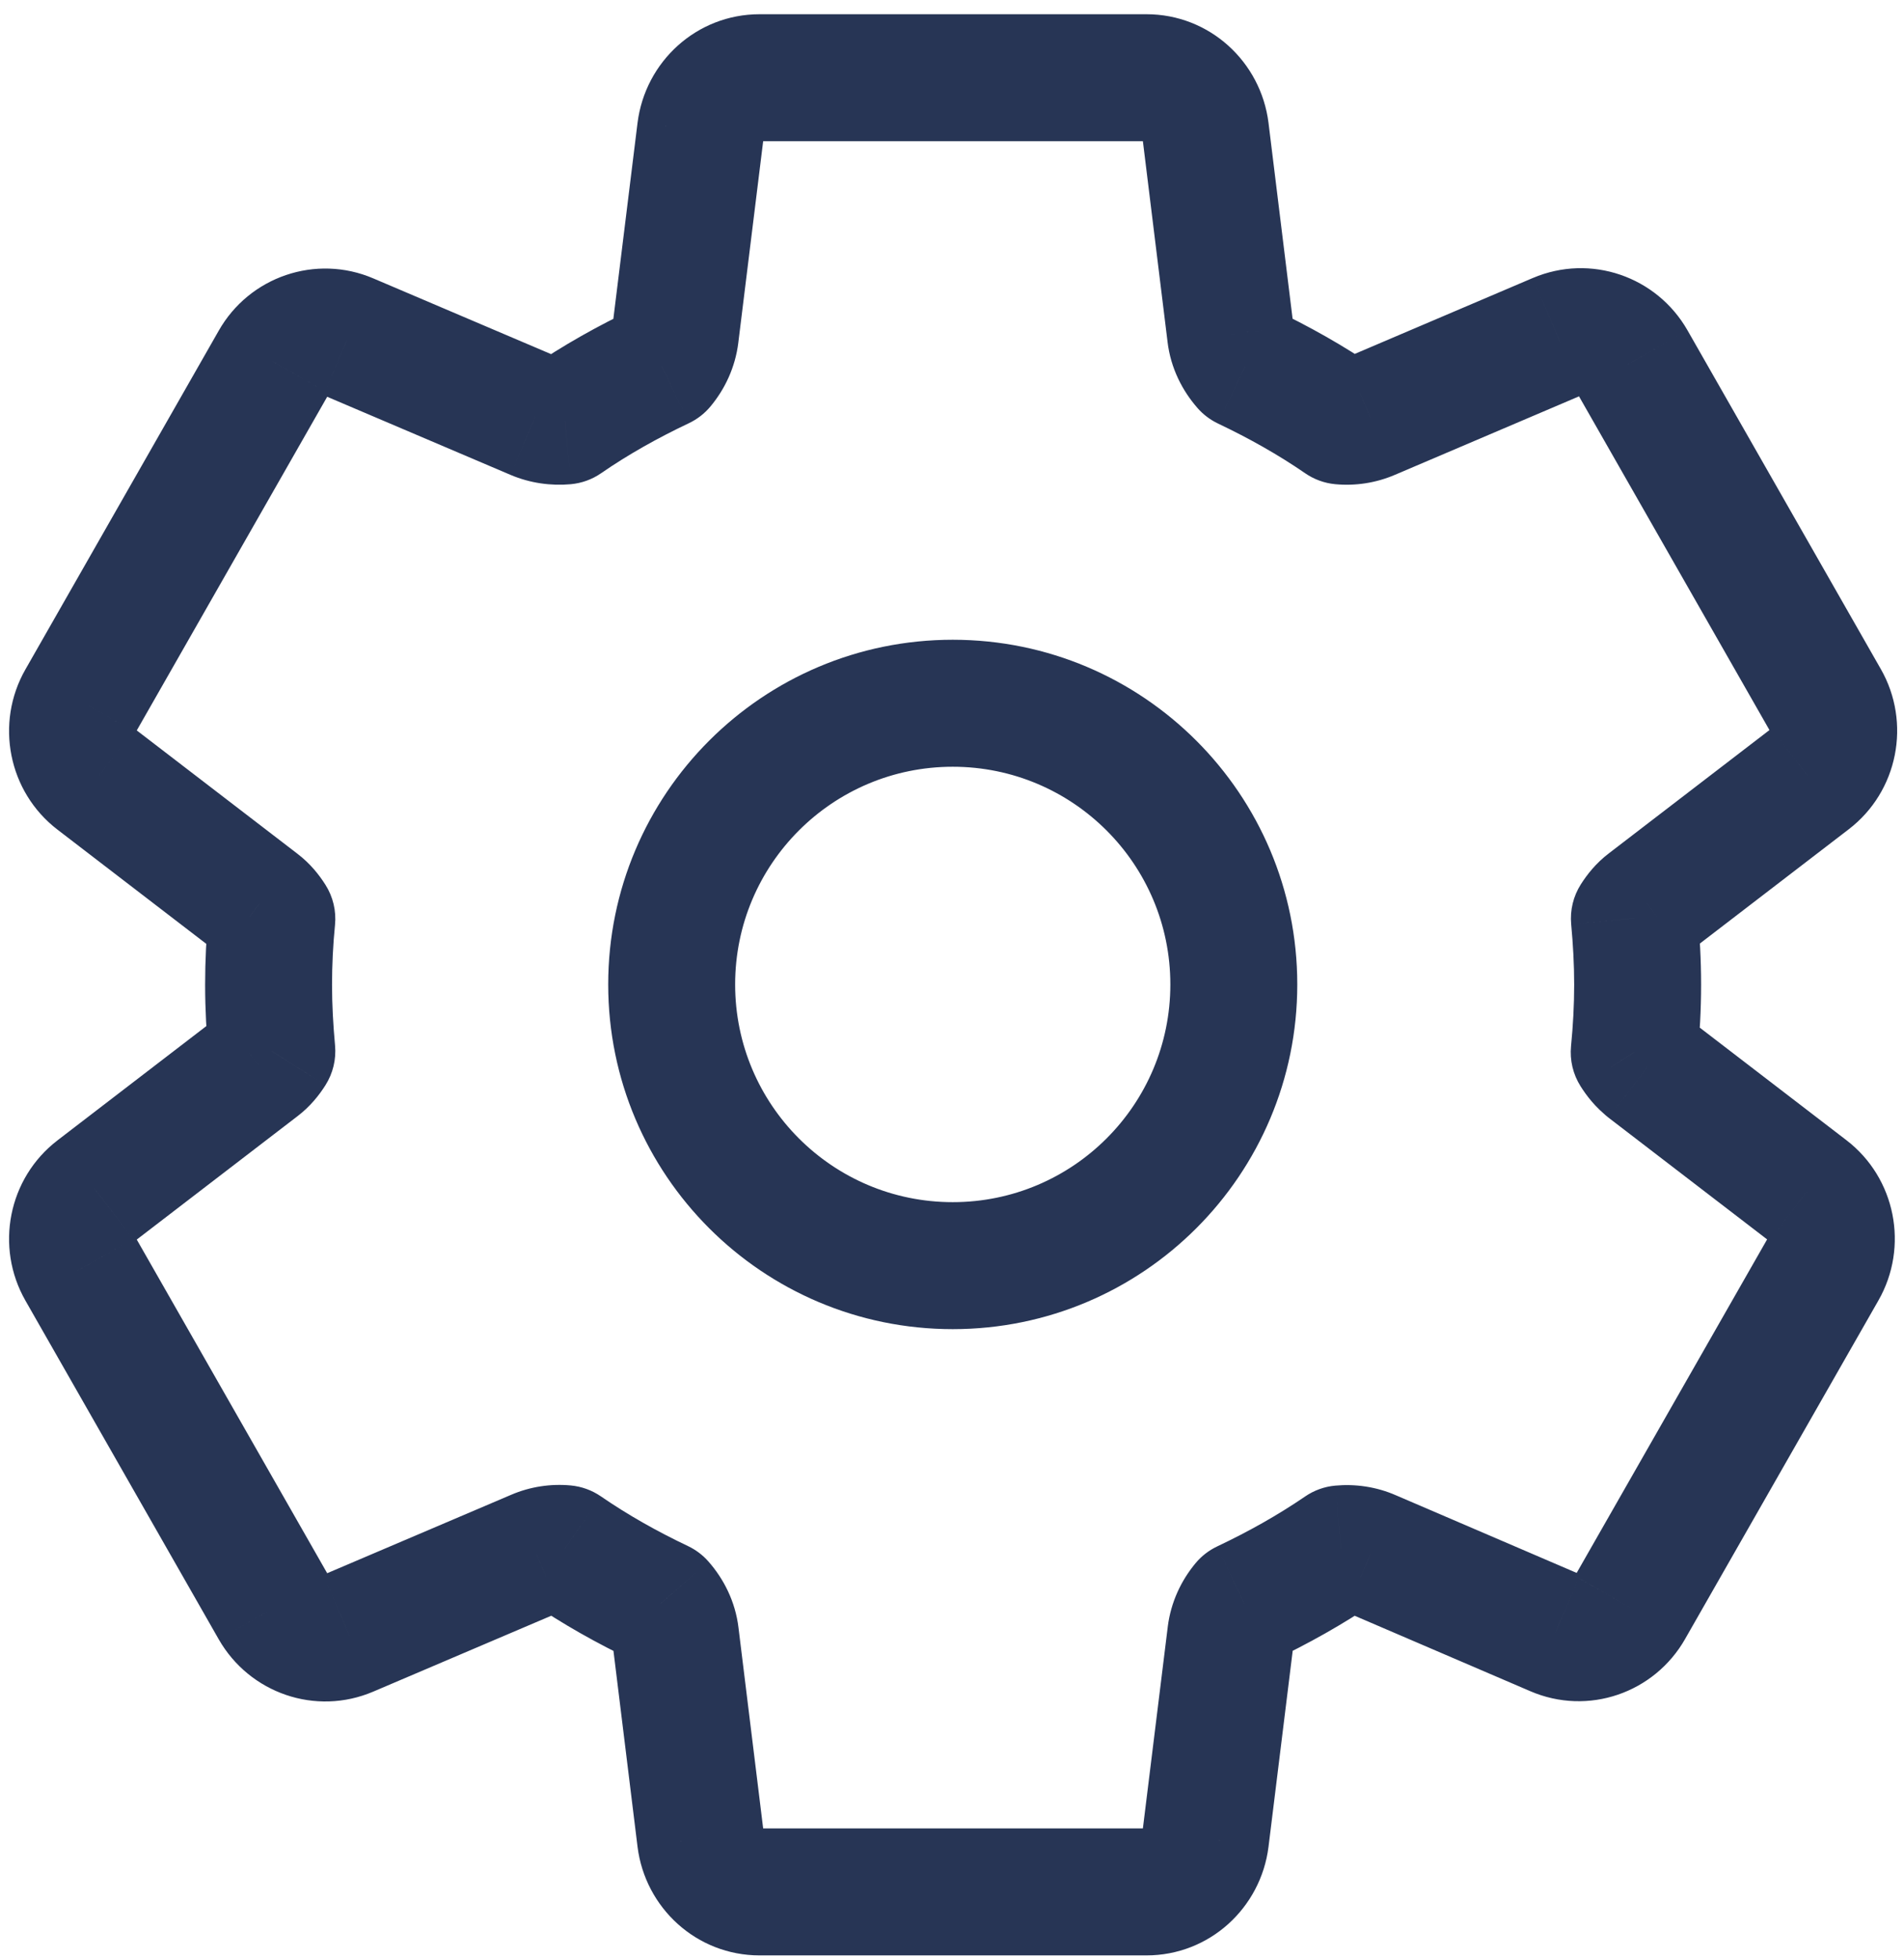 <?xml version="1.0" encoding="UTF-8"?>
<svg xmlns="http://www.w3.org/2000/svg" width="105" height="108" viewBox="0 0 105 108" fill="none">
  <path d="M90.841 58.824H94.341C94.341 57.736 93.835 56.709 92.971 56.047L90.841 58.824ZM90.121 58.004L86.638 57.664C86.562 58.44 86.748 59.218 87.165 59.877L90.121 58.004ZM90.132 50.624L87.175 48.752C86.761 49.404 86.576 50.175 86.646 50.944L90.132 50.624ZM90.841 49.824L92.957 52.613C92.962 52.609 92.967 52.605 92.972 52.601L90.841 49.824ZM99.822 42.934L97.695 40.154L97.691 40.157L99.822 42.934ZM100.682 38.614L97.642 40.35L97.644 40.353L100.682 38.614ZM90.022 19.944L93.061 18.209L93.059 18.205L90.022 19.944ZM85.901 18.544L84.533 15.323L84.529 15.324L85.901 18.544ZM75.552 22.954L74.18 19.734C74.175 19.736 74.17 19.738 74.165 19.74L75.552 22.954ZM73.962 23.204L71.977 26.087C72.468 26.425 73.038 26.633 73.633 26.689L73.962 23.204ZM68.671 20.184L66.041 22.493C66.355 22.851 66.738 23.14 67.168 23.345L68.671 20.184ZM67.862 18.424L71.337 18.009L71.335 17.997L67.862 18.424ZM66.481 7.204L69.955 6.777L69.954 6.768L66.481 7.204ZM38.632 7.204L35.159 6.768L35.158 6.775L38.632 7.204ZM37.242 18.464L40.715 18.898L40.715 18.893L37.242 18.464ZM36.492 20.164L37.988 23.328C38.448 23.11 38.855 22.796 39.18 22.405L36.492 20.164ZM31.162 23.204L31.478 26.69C32.078 26.635 32.654 26.427 33.15 26.084L31.162 23.204ZM29.521 22.954L28.15 26.174L28.158 26.178L29.521 22.954ZM19.212 18.564L17.835 21.782L17.84 21.784L19.212 18.564ZM15.101 19.964L18.141 21.7C18.143 21.695 18.146 21.691 18.148 21.687L15.101 19.964ZM4.442 38.634L7.479 40.373L7.481 40.37L4.442 38.634ZM5.302 42.954L7.432 40.177L7.428 40.175L5.302 42.954ZM14.281 49.844L12.151 52.621C12.156 52.625 12.161 52.629 12.166 52.633L14.281 49.844ZM14.992 50.644L18.474 50.992C18.552 50.214 18.367 49.432 17.948 48.772L14.992 50.644ZM14.992 57.944L17.948 59.817C18.362 59.164 18.547 58.394 18.477 57.625L14.992 57.944ZM14.281 58.744L12.166 55.956C12.161 55.96 12.156 55.964 12.151 55.967L14.281 58.744ZM5.302 65.634L7.428 68.414L7.432 68.411L5.302 65.634ZM4.442 69.954L7.481 68.219L7.479 68.215L4.442 69.954ZM15.101 88.624L12.062 90.36L12.064 90.363L15.101 88.624ZM19.212 90.024L17.84 86.804L17.835 86.806L19.212 90.024ZM29.561 85.614L30.933 88.834C30.938 88.832 30.943 88.83 30.948 88.828L29.561 85.614ZM31.151 85.364L33.137 82.481C32.645 82.143 32.075 81.936 31.48 81.88L31.151 85.364ZM36.441 88.384L39.072 86.076C38.758 85.718 38.375 85.428 37.945 85.224L36.441 88.384ZM37.252 90.144L33.776 90.559L33.778 90.571L37.252 90.144ZM38.632 101.364L35.158 101.791L35.159 101.801L38.632 101.364ZM66.481 101.364L69.954 101.801L69.955 101.793L66.481 101.364ZM67.871 90.104L64.398 89.67L64.398 89.675L67.871 90.104ZM68.621 88.404L67.125 85.24C66.665 85.458 66.258 85.773 65.933 86.163L68.621 88.404ZM73.951 85.374L73.635 81.889C73.039 81.943 72.468 82.148 71.975 82.486L73.951 85.374ZM75.591 85.634L74.176 88.835C74.187 88.84 74.199 88.845 74.211 88.85L75.591 85.634ZM85.772 90.004L87.158 86.79L87.152 86.788L85.772 90.004ZM89.891 88.604L86.852 86.868L86.849 86.874L89.891 88.604ZM100.552 69.944L97.514 68.205L97.513 68.208L100.552 69.944ZM99.692 65.624L97.561 68.401L97.565 68.404L99.692 65.624ZM90.841 58.834H87.341C87.341 59.922 87.848 60.949 88.711 61.611L90.841 58.834ZM92.971 56.047C93.043 56.101 93.084 56.147 93.099 56.165C93.113 56.181 93.106 56.175 93.078 56.132L87.165 59.877C87.484 60.382 87.973 61.035 88.712 61.602L92.971 56.047ZM93.605 58.344C93.734 57.019 93.811 55.664 93.811 54.274H86.811C86.811 55.404 86.749 56.53 86.638 57.664L93.605 58.344ZM93.811 54.274C93.811 52.882 93.734 51.582 93.617 50.305L86.646 50.944C86.749 52.067 86.811 53.147 86.811 54.274H93.811ZM93.088 52.497C93.106 52.469 93.107 52.471 93.089 52.492C93.07 52.514 93.027 52.559 92.957 52.613L88.726 47.036C88.009 47.58 87.515 48.215 87.175 48.752L93.088 52.497ZM92.972 52.601L101.952 45.711L97.691 40.157L88.711 47.047L92.972 52.601ZM101.948 45.714C104.673 43.629 105.413 39.834 103.719 36.875L97.644 40.353C97.622 40.314 97.621 40.277 97.625 40.256C97.629 40.235 97.647 40.191 97.695 40.154L101.948 45.714ZM103.721 36.879L93.061 18.209L86.982 21.68L97.642 40.35L103.721 36.879ZM93.059 18.205C91.358 15.234 87.714 13.971 84.533 15.323L87.27 21.765C87.219 21.787 87.152 21.789 87.097 21.77C87.042 21.752 87.002 21.714 86.984 21.683L93.059 18.205ZM84.529 15.324L74.18 19.734L76.924 26.174L87.273 21.764L84.529 15.324ZM74.165 19.74C74.211 19.721 74.252 19.716 74.29 19.72L73.633 26.689C74.731 26.792 75.872 26.628 76.938 26.168L74.165 19.74ZM75.947 20.322C74.098 19.049 72.162 17.969 70.175 17.023L67.168 23.345C68.881 24.16 70.485 25.06 71.977 26.087L75.947 20.322ZM71.302 17.876C71.287 17.859 71.291 17.859 71.302 17.882C71.314 17.907 71.33 17.951 71.337 18.009L64.386 18.839C64.561 20.305 65.211 21.547 66.041 22.493L71.302 17.876ZM71.335 17.997L69.955 6.777L63.008 7.631L64.388 18.851L71.335 17.997ZM69.954 6.768C69.53 3.398 66.696 0.784 63.221 0.784V7.784C63.156 7.784 63.094 7.756 63.059 7.724C63.024 7.693 63.011 7.658 63.009 7.641L69.954 6.768ZM63.221 0.784H41.892V7.784H63.221V0.784ZM41.892 0.784C38.417 0.784 35.583 3.398 35.159 6.768L42.104 7.641C42.102 7.658 42.089 7.693 42.054 7.724C42.019 7.756 41.957 7.784 41.892 7.784V0.784ZM35.158 6.775L33.768 18.035L40.715 18.893L42.105 7.633L35.158 6.775ZM33.769 18.03C33.773 17.996 33.782 17.966 33.792 17.945C33.801 17.925 33.807 17.919 33.803 17.924L39.18 22.405C39.974 21.452 40.545 20.256 40.715 18.898L33.769 18.03ZM34.995 17C32.994 17.947 31.035 19.038 29.173 20.324L33.15 26.084C34.648 25.05 36.269 24.142 37.988 23.328L34.995 17ZM30.845 19.719C30.845 19.718 30.845 19.718 30.845 19.718C30.845 19.718 30.845 19.718 30.847 19.719C30.85 19.719 30.863 19.721 30.885 19.731L28.158 26.178C29.237 26.634 30.387 26.789 31.478 26.69L30.845 19.719ZM30.893 19.734L20.583 15.344L17.84 21.784L28.15 26.174L30.893 19.734ZM20.588 15.346C17.417 13.99 13.747 15.249 12.055 18.241L18.148 21.687C18.096 21.779 17.966 21.838 17.835 21.782L20.588 15.346ZM12.062 18.229L1.402 36.899L7.481 40.37L18.141 21.7L12.062 18.229ZM1.404 36.895C-0.29 39.854 0.45 43.649 3.175 45.734L7.428 40.175C7.476 40.211 7.494 40.255 7.498 40.276C7.502 40.297 7.501 40.334 7.479 40.373L1.404 36.895ZM3.171 45.731L12.151 52.621L16.412 47.067L7.432 40.177L3.171 45.731ZM12.166 52.633C12.096 52.579 12.053 52.534 12.034 52.512C12.016 52.491 12.017 52.489 12.035 52.517L17.948 48.772C17.608 48.235 17.114 47.6 16.397 47.056L12.166 52.633ZM11.509 50.296C11.377 51.614 11.312 52.951 11.312 54.294H18.311C18.311 53.178 18.366 52.074 18.474 50.992L11.509 50.296ZM11.312 54.294C11.312 55.655 11.389 56.985 11.506 58.264L18.477 57.625C18.374 56.503 18.311 55.393 18.311 54.294H11.312ZM12.035 56.072C12.017 56.1 12.016 56.097 12.034 56.076C12.053 56.054 12.096 56.009 12.166 55.956L16.397 61.533C17.114 60.989 17.608 60.354 17.948 59.817L12.035 56.072ZM12.151 55.967L3.171 62.857L7.432 68.411L16.412 61.521L12.151 55.967ZM3.175 62.855C0.45 64.939 -0.29 68.734 1.404 71.693L7.479 68.215C7.501 68.254 7.502 68.291 7.498 68.312C7.494 68.334 7.476 68.377 7.428 68.414L3.175 62.855ZM1.402 71.69L12.062 90.36L18.141 86.889L7.481 68.219L1.402 71.69ZM12.064 90.363C13.761 93.328 17.406 94.603 20.588 93.242L17.835 86.806C17.977 86.745 18.102 86.821 18.139 86.885L12.064 90.363ZM20.584 93.244L30.933 88.834L28.19 82.394L17.84 86.804L20.584 93.244ZM30.948 88.828C30.902 88.848 30.861 88.852 30.823 88.849L31.48 81.88C30.382 81.776 29.241 81.941 28.175 82.4L30.948 88.828ZM29.166 88.247C31.015 89.52 32.951 90.6 34.938 91.545L37.945 85.224C36.232 84.409 34.628 83.508 33.137 82.481L29.166 88.247ZM33.811 90.693C33.826 90.71 33.822 90.71 33.811 90.686C33.799 90.661 33.783 90.617 33.776 90.559L40.727 89.729C40.552 88.263 39.902 87.021 39.072 86.076L33.811 90.693ZM33.778 90.571L35.158 101.791L42.105 100.937L40.725 89.717L33.778 90.571ZM35.159 101.801C35.583 105.171 38.417 107.784 41.892 107.784V100.784C41.957 100.784 42.019 100.813 42.054 100.845C42.089 100.876 42.102 100.911 42.104 100.927L35.159 101.801ZM41.892 107.784H63.221V100.784H41.892V107.784ZM63.221 107.784C66.696 107.784 69.53 105.171 69.954 101.801L63.009 100.927C63.011 100.911 63.024 100.876 63.059 100.845C63.094 100.813 63.156 100.784 63.221 100.784V107.784ZM69.955 101.793L71.345 90.533L64.398 89.675L63.008 100.935L69.955 101.793ZM71.344 90.538C71.34 90.572 71.331 90.602 71.321 90.624C71.312 90.644 71.306 90.65 71.31 90.645L65.933 86.163C65.139 87.116 64.568 88.313 64.398 89.67L71.344 90.538ZM70.118 91.568C72.119 90.621 74.074 89.532 75.928 88.262L71.975 82.486C70.469 83.516 68.844 84.427 67.125 85.24L70.118 91.568ZM74.268 88.86C74.268 88.86 74.267 88.86 74.264 88.86C74.262 88.86 74.257 88.859 74.251 88.859C74.237 88.856 74.211 88.851 74.176 88.835L77.007 82.433C75.899 81.943 74.727 81.789 73.635 81.889L74.268 88.86ZM74.211 88.85L84.391 93.22L87.152 86.788L76.972 82.418L74.211 88.85ZM84.385 93.218C87.58 94.596 91.236 93.321 92.934 90.334L86.849 86.874C86.864 86.848 86.904 86.807 86.967 86.786C87.031 86.764 87.105 86.767 87.158 86.79L84.385 93.218ZM92.93 90.34L103.591 71.68L97.513 68.208L86.853 86.868L92.93 90.34ZM103.589 71.683C105.283 68.724 104.543 64.929 101.818 62.844L97.565 68.404C97.517 68.367 97.499 68.323 97.495 68.302C97.491 68.281 97.492 68.244 97.514 68.205L103.589 71.683ZM101.822 62.847L92.972 56.057L88.711 61.611L97.561 68.401L101.822 62.847ZM94.341 58.834V58.824H87.341V58.834H94.341ZM64.541 54.264C64.541 60.892 59.169 66.264 52.541 66.264V73.264C63.035 73.264 71.541 64.758 71.541 54.264H64.541ZM52.541 66.264C45.914 66.264 40.541 60.892 40.541 54.264H33.541C33.541 64.758 42.048 73.264 52.541 73.264V66.264ZM40.541 54.264C40.541 47.637 45.914 42.264 52.541 42.264V35.264C42.048 35.264 33.541 43.771 33.541 54.264H40.541ZM52.541 42.264C59.169 42.264 64.541 47.637 64.541 54.264H71.541C71.541 43.771 63.035 35.264 52.541 35.264V42.264Z" fill="#273555"></path>
</svg>
